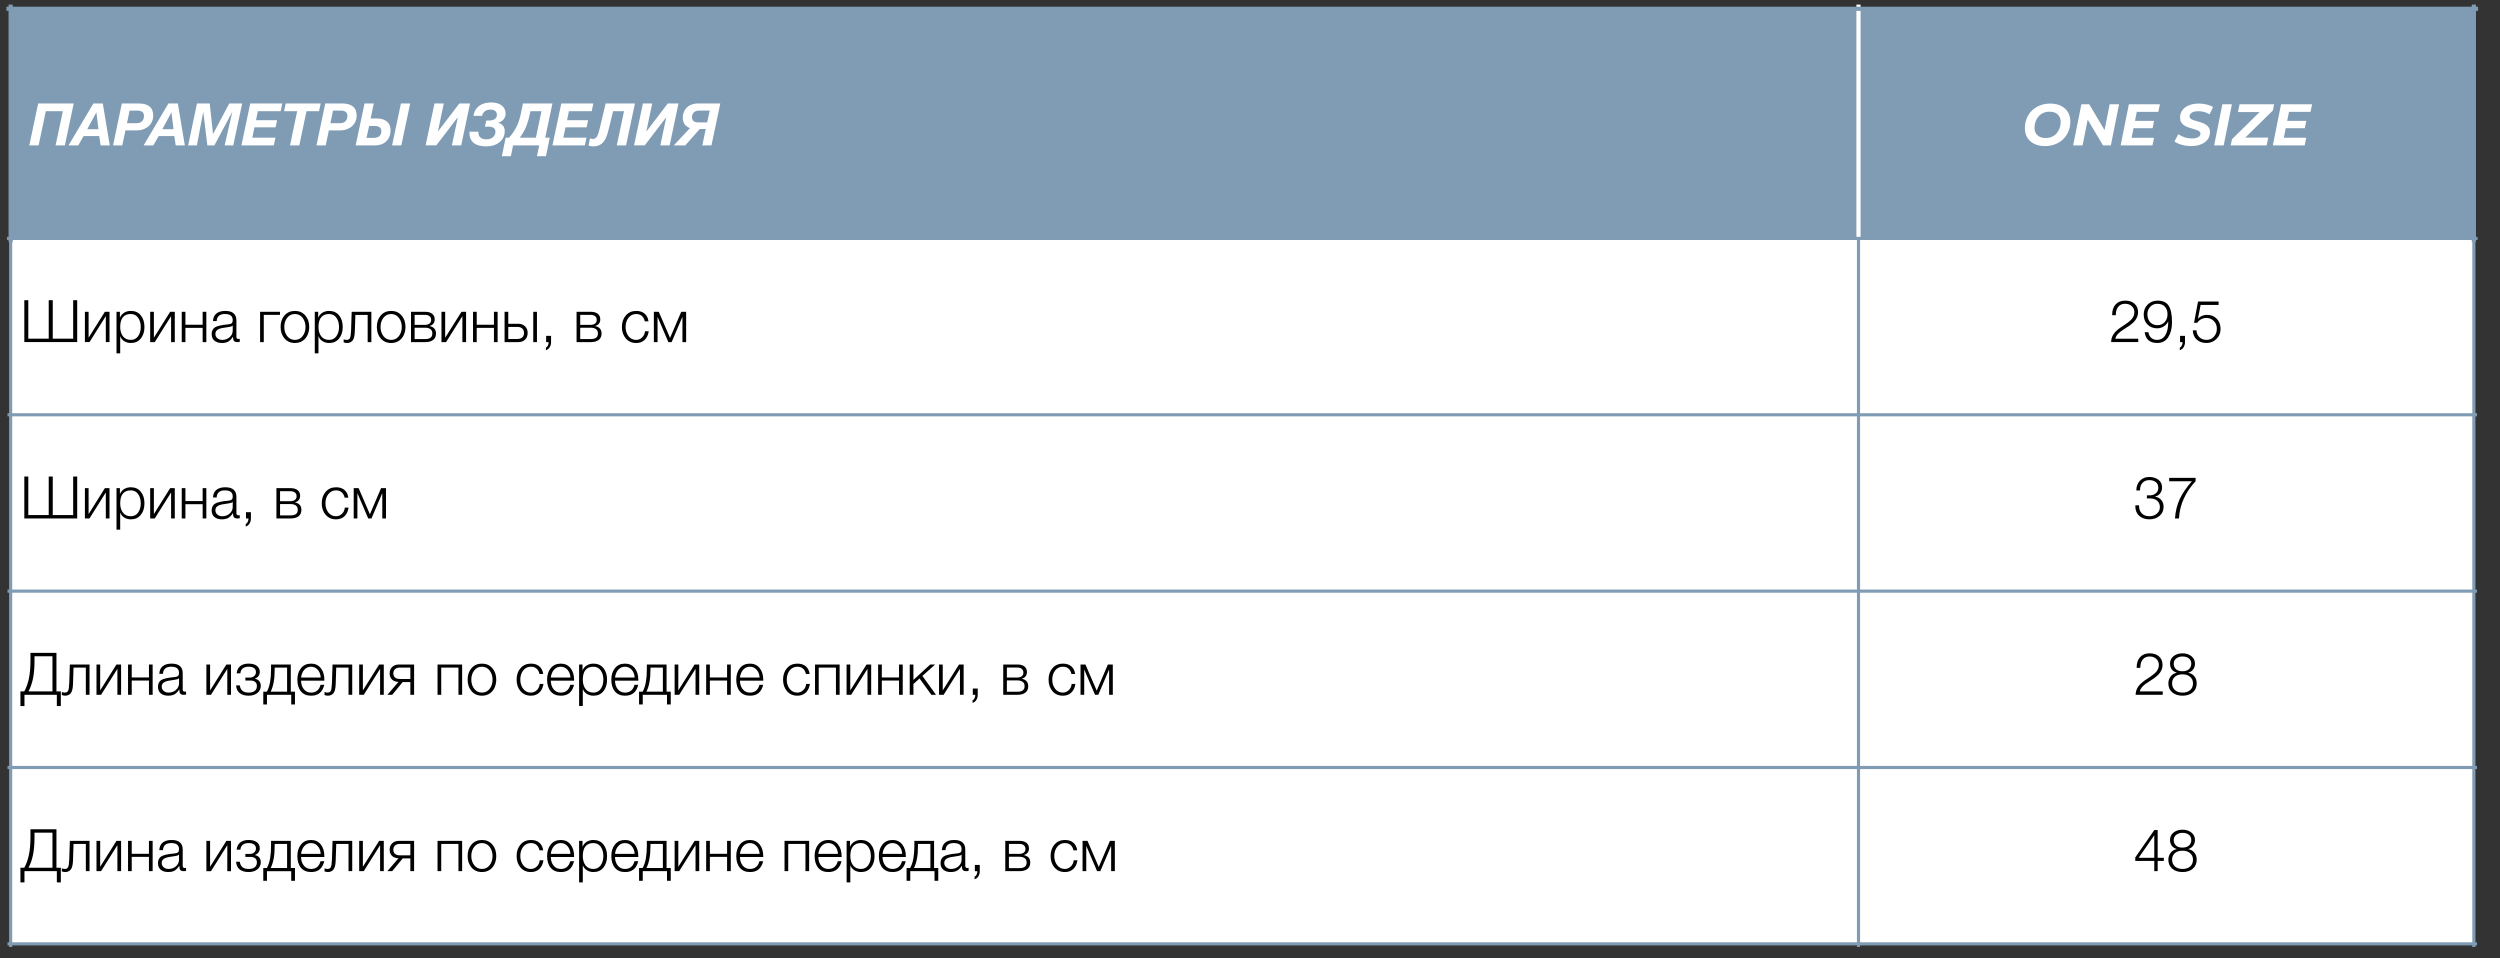 <svg version="1.1" viewBox="0.0 0.0 794.0 304.333" fill="none" stroke="none" stroke-linecap="square" stroke-miterlimit="10" xmlns:xlink="http://www.w3.org/1999/xlink" xmlns="http://www.w3.org/2000/svg"><rect x="0.0" y="0.0" width="794.0" height="304.333" fill="#333333" stroke="none"/><clipPath id="p.0"><path d="m0 0l794.0 0l0 304.333l-794.0 0l0 -304.333z" clip-rule="nonzero"/></clipPath><g clip-path="url(#p.0)"><path fill="#000000" fill-opacity="0.0" d="m0 0l794.0 0l0 304.333l-794.0 0z" fill-rule="evenodd"/><path shape-rendering="crispEdges" fill="#809cb4" d="m3.381 2.793l586.879 0l0 72.932l-586.879 0l0 -72.932z" fill-rule="nonzero"/><path shape-rendering="crispEdges" fill="#809cb4" d="m590.26 2.793l195.444 0l0 72.932l-195.444 0l0 -72.932z" fill-rule="nonzero"/><path shape-rendering="crispEdges" fill="#ffffff" d="m3.381 75.724l586.879 0l0 56.01l-586.879 0l0 -56.01z" fill-rule="nonzero"/><path shape-rendering="crispEdges" fill="#ffffff" d="m590.26 75.724l195.444 0l0 56.01l-195.444 0l0 -56.01z" fill-rule="nonzero"/><path shape-rendering="crispEdges" fill="#ffffff" d="m3.381 131.735l586.879 0l0 56.01l-586.879 0l0 -56.01z" fill-rule="nonzero"/><path shape-rendering="crispEdges" fill="#ffffff" d="m590.26 131.735l195.444 0l0 56.01l-195.444 0l0 -56.01z" fill-rule="nonzero"/><path shape-rendering="crispEdges" fill="#ffffff" d="m3.381 187.745l586.879 0l0 56.01l-586.879 0l0 -56.01z" fill-rule="nonzero"/><path shape-rendering="crispEdges" fill="#ffffff" d="m590.26 187.745l195.444 0l0 56.01l-195.444 0l0 -56.01z" fill-rule="nonzero"/><path shape-rendering="crispEdges" fill="#ffffff" d="m3.381 243.756l586.879 0l0 56.011l-586.879 0l0 -56.011z" fill-rule="nonzero"/><path shape-rendering="crispEdges" fill="#ffffff" d="m590.26 243.756l195.444 0l0 56.011l-195.444 0l0 -56.011z" fill-rule="nonzero"/><path stroke="#809cb4" stroke-width="1.333" stroke-linecap="butt" d="m3.381 2.126l0 74.097" fill-rule="nonzero"/><path stroke="#809cb4" stroke-width="1.0" stroke-linecap="butt" d="m3.381 76.223l0 224.042" fill-rule="nonzero"/><path stroke="#ffffff" stroke-width="1.333" stroke-linecap="butt" d="m590.26 2.126l0 74.097" fill-rule="nonzero"/><path stroke="#809cb4" stroke-width="1.0" stroke-linecap="butt" d="m590.26 76.223l0 224.042" fill-rule="nonzero"/><path stroke="#809cb4" stroke-width="1.333" stroke-linecap="butt" d="m785.703 2.126l0 74.097" fill-rule="nonzero"/><path stroke="#809cb4" stroke-width="1.0" stroke-linecap="butt" d="m785.703 76.223l0 224.042" fill-rule="nonzero"/><path stroke="#809cb4" stroke-width="1.333" stroke-linecap="butt" d="m2.714 2.793l783.656 0" fill-rule="nonzero"/><path stroke="#809cb4" stroke-width="1.0" stroke-linecap="butt" d="m2.714 75.724l783.656 0" fill-rule="nonzero"/><path stroke="#809cb4" stroke-width="1.0" stroke-linecap="butt" d="m2.882 131.735l783.32 0" fill-rule="nonzero"/><path stroke="#809cb4" stroke-width="1.0" stroke-linecap="butt" d="m2.882 187.745l783.32 0" fill-rule="nonzero"/><path stroke="#809cb4" stroke-width="1.0" stroke-linecap="butt" d="m2.882 243.756l783.32 0" fill-rule="nonzero"/><path stroke="#809cb4" stroke-width="1.0" stroke-linecap="butt" d="m2.882 299.766l783.32 0" fill-rule="nonzero"/><path fill="#ffffff" d="m23.412 32.866l-2.812 13.312l-2.953 0l2.312 -10.859l-5.406 0l-2.297 10.859l-2.953 0l2.812 -13.312l11.297 0zm9.234 0l2.219 13.312l-2.906 0l-0.438 -2.969l-4.969 0l-1.688 2.969l-3.094 0l7.875 -13.312l3.0 0zm-2.062 2.859l-2.875 5.312l3.562 0l-0.656 -5.312l-0.031 0zm13.546 -2.859q2.188 0 3.359 0.953q1.172 0.938 1.172 2.922q0 1.406 -0.719 2.484q-0.703 1.062 -1.922 1.625q-1.203 0.562 -2.484 0.562l-3.688 0l-1.016 4.766l-2.922 0l2.781 -13.312l5.438 0zm-2.969 2.266l-0.828 4.0l3.047 0q1.078 0 1.703 -0.594q0.641 -0.609 0.641 -1.734q0 -0.844 -0.531 -1.25q-0.516 -0.422 -1.469 -0.422l-2.562 0zm15.324 -2.266l2.219 13.312l-2.906 0l-0.438 -2.969l-4.969 0l-1.688 2.969l-3.094 0l7.875 -13.312l3.0 0zm-2.062 2.859l-2.875 5.312l3.562 0l-0.656 -5.312l-0.031 0zm12.187 -2.859l1.031 9.641l0.047 0l5.125 -9.641l4.094 0l-2.828 13.312l-2.734 0l2.422 -10.594l-0.031 0l-5.641 10.578l-0.016 0.016l-2.219 0l-1.297 -10.594l-0.031 0l-2.0 10.594l-2.781 0l2.812 -13.312l4.047 0zm23.035 0l-0.5 2.453l-7.25 0l-0.578 2.859l6.688 0l-0.484 2.266l-6.703 0l-0.688 3.281l7.359 0l-0.531 2.453l-10.281 0l2.797 -13.312l10.172 0zm12.209 0l-0.531 2.453l-3.984 0l-2.281 10.859l-2.953 0l2.281 -10.859l-4.172 0l0.516 -2.453l11.125 0zm6.88 0q2.188 0 3.359 0.953q1.172 0.938 1.172 2.922q0 1.406 -0.719 2.484q-0.703 1.062 -1.922 1.625q-1.203 0.562 -2.484 0.562l-3.688 0l-1.016 4.766l-2.922 0l2.781 -13.312l5.438 0zm-2.969 2.266l-0.828 4.0l3.047 0q1.078 0 1.703 -0.594q0.641 -0.609 0.641 -1.734q0 -0.844 -0.531 -1.25q-0.516 -0.422 -1.469 -0.422l-2.562 0zm12.959 -2.266l-1.016 4.766l1.969 0q2.047 0 3.203 0.969q1.156 0.953 1.156 2.766q0 1.516 -0.656 2.625q-0.641 1.109 -1.797 1.656q-1.156 0.531 -2.562 0.531l-6.062 0l2.812 -13.312l2.953 0zm11.547 0l-2.813 13.312l-2.938 0l2.812 -13.312l2.938 0zm-13.875 10.922l2.312 0q1.109 0 1.75 -0.531q0.656 -0.547 0.656 -1.594q0 -0.828 -0.531 -1.234q-0.531 -0.406 -1.531 -0.406l-1.828 0l-0.828 3.766zm24.546 -10.922l-1.859 8.859l0.047 0l6.75 -8.859l3.406 0l-2.812 13.312l-2.953 0l1.875 -8.875l-0.047 0l-6.781 8.859l-3.391 0l2.812 -13.297l2.953 0zm15.031 -0.328q2.188 0 3.391 0.984q1.219 0.969 1.219 2.562q0 1.016 -0.609 1.781q-0.609 0.75 -1.781 1.141q1.016 0.234 1.562 0.922q0.547 0.672 0.547 1.734q0 2.188 -1.672 3.516q-1.656 1.312 -4.219 1.312q-2.594 0 -3.969 -1.094q-1.359 -1.109 -1.359 -3.312l0 -0.266l2.844 0l0 0.156q0 1.156 0.672 1.719q0.672 0.562 1.906 0.562q1.266 0 2.047 -0.672q0.797 -0.672 0.797 -1.781q0 -0.781 -0.562 -1.172q-0.547 -0.391 -1.578 -0.406l-1.203 0l0.438 -1.953l0.938 0q1.078 0 1.75 -0.453q0.688 -0.469 0.688 -1.391q0 -0.734 -0.547 -1.172q-0.531 -0.453 -1.438 -0.453q-1.109 0 -1.812 0.516q-0.688 0.5 -0.906 1.484l-2.766 0q0.359 -2.109 1.844 -3.188q1.5 -1.078 3.781 -1.078zm19.479 0.328l-2.297 10.859l1.438 0l-1.203 5.875l-2.859 0l0.719 -3.422l-8.297 0l-0.703 3.422l-2.859 0l1.203 -5.875l1.062 0q1.453 -1.562 2.359 -3.391q0.906 -1.828 1.406 -4.281l0.672 -3.188l9.359 0zm-6.984 2.453q-0.625 3.109 -1.391 4.953q-0.766 1.828 -2.0 3.453l5.125 0l1.766 -8.406l-3.5 0zm19.959 -2.453l-0.5 2.453l-7.25 0l-0.578 2.859l6.688 0l-0.484 2.266l-6.703 0l-0.688 3.281l7.359 0l-0.531 2.453l-10.281 0l2.797 -13.312l10.172 0zm13.225 0l-2.812 13.312l-2.953 0l2.297 -10.859l-3.469 0l-1.469 6.016q-0.531 2.172 -1.188 3.188q-0.641 1.0 -1.531 1.484q-0.891 0.484 -2.078 0.484q-0.391 0 -0.766 -0.062q-0.391 -0.062 -0.766 -0.203l0.469 -2.25q0.219 0.062 0.469 0.109q0.234 0.047 0.438 0.047q0.812 0 1.281 -0.75q0.469 -0.75 0.844 -2.391l1.938 -8.125l9.297 0zm5.489 0l-1.859 8.859l0.047 0l6.75 -8.859l3.406 0l-2.812 13.312l-2.953 0l1.875 -8.875l-0.047 0l-6.781 8.859l-3.391 0l2.812 -13.297l2.953 0zm21.625 0l-2.812 13.312l-2.906 0l1.094 -5.203l-1.906 0l-4.609 5.203l-3.641 0l5.141 -5.484q-1.156 -0.438 -1.719 -1.281q-0.562 -0.844 -0.562 -2.0q0 -1.359 0.625 -2.422q0.641 -1.062 1.75 -1.594q1.125 -0.531 2.469 -0.531l7.078 0zm-9.0 4.375q0 0.844 0.547 1.25q0.547 0.391 1.516 0.391l2.766 0l0.812 -3.75l-3.5 0q-0.891 0 -1.516 0.562q-0.625 0.562 -0.625 1.547z" fill-rule="nonzero"/><path fill="#ffffff" d="m649.456 46.397q-1.984 0 -3.406 -0.719q-1.422 -0.719 -2.188 -1.984q-0.766 -1.281 -0.766 -2.969q0 -1.672 0.578 -3.094q0.578 -1.438 1.641 -2.484q1.078 -1.062 2.562 -1.656q1.484 -0.594 3.297 -0.594q1.969 0 3.391 0.719q1.438 0.719 2.203 2.0q0.766 1.266 0.766 2.953q0 1.672 -0.578 3.109q-0.578 1.422 -1.656 2.484q-1.062 1.047 -2.547 1.641q-1.484 0.594 -3.297 0.594zm0.266 -2.562q1.094 0 1.984 -0.406q0.891 -0.406 1.5 -1.109q0.609 -0.719 0.938 -1.641q0.328 -0.922 0.328 -1.938q0 -0.969 -0.406 -1.703q-0.406 -0.75 -1.203 -1.156q-0.797 -0.406 -1.953 -0.406q-1.094 0 -1.984 0.406q-0.875 0.391 -1.5 1.109q-0.609 0.703 -0.938 1.625q-0.328 0.922 -0.328 1.953q0 0.969 0.406 1.703q0.422 0.734 1.219 1.156q0.797 0.406 1.938 0.406zm8.715 2.344l2.609 -13.062l2.5 0l5.609 9.469l-0.984 -0.062l1.859 -9.406l2.984 0l-2.609 13.062l-2.484 0l-5.625 -9.453l1.0 0.047l-1.875 9.406l-2.984 0zm19.418 -7.797l6.281 0l-0.469 2.344l-6.281 0l0.469 -2.344zm-0.859 5.375l7.125 0l-0.5 2.422l-10.109 0l2.609 -13.062l9.859 0l-0.5 2.422l-6.844 0l-1.641 8.219zm18.861 2.641q-1.062 0 -2.062 -0.203q-1.0 -0.188 -1.812 -0.516q-0.812 -0.344 -1.375 -0.734l1.234 -2.328q0.625 0.422 1.312 0.734q0.703 0.312 1.469 0.469q0.766 0.156 1.531 0.156q0.844 0 1.438 -0.188q0.609 -0.188 0.938 -0.516q0.328 -0.344 0.328 -0.828q0 -0.438 -0.359 -0.719q-0.344 -0.281 -0.922 -0.469q-0.562 -0.203 -1.25 -0.391q-0.688 -0.188 -1.391 -0.438q-0.703 -0.25 -1.281 -0.625q-0.562 -0.391 -0.922 -0.984q-0.344 -0.609 -0.344 -1.5q0 -1.344 0.734 -2.328q0.734 -1.0 2.078 -1.547q1.344 -0.547 3.156 -0.547q1.328 0 2.5 0.297q1.172 0.281 2.016 0.828l-1.141 2.312q-0.75 -0.516 -1.672 -0.766q-0.906 -0.25 -1.875 -0.25q-0.875 0 -1.5 0.203q-0.625 0.203 -0.953 0.578q-0.328 0.359 -0.328 0.828q0 0.469 0.344 0.766q0.344 0.281 0.922 0.484q0.594 0.188 1.281 0.375q0.688 0.188 1.375 0.438q0.688 0.234 1.266 0.609q0.578 0.359 0.938 0.938q0.359 0.562 0.359 1.422q0 1.344 -0.75 2.344q-0.75 1.0 -2.109 1.547q-1.344 0.547 -3.172 0.547zm7.356 -0.219l2.609 -13.062l3.031 0l-2.609 13.062l-3.031 0zm5.26 0l0.391 -1.953l9.922 -9.75l0.266 1.109l-8.266 0l0.5 -2.469l10.969 0l-0.391 1.969l-9.906 9.734l-0.266 -1.109l8.703 0l-0.516 2.469l-11.406 0zm17.721 -7.797l6.281 0l-0.469 2.344l-6.281 0l0.469 -2.344zm-0.859 5.375l7.125 0l-0.5 2.422l-10.109 0l2.609 -13.062l9.859 0l-0.5 2.422l-6.844 0l-1.641 8.219z" fill-rule="nonzero"/><path fill="#000000" d="m8.99 95.337l0 12.234l6.484 0l0 -12.234l1.281 0l0 12.234l6.484 0l0 -12.234l1.281 0l0 13.312l-16.797 0l0 -13.312l1.266 0zm19.148 3.688l0 8.234l5.172 -8.234l1.469 0l0 9.625l-1.172 0l0 -8.25l-5.188 8.25l-1.453 0l0 -9.625l1.172 0zm13.411 -0.281q2.031 0 3.172 1.422q1.156 1.406 1.156 3.672q0 2.25 -1.156 3.672q-1.156 1.422 -3.156 1.422q-1.156 0 -2.078 -0.562q-0.922 -0.562 -1.281 -1.547l-0.031 0l0 5.391l-1.172 0l0 -13.188l1.078 0l0 1.828l0.031 0q0.438 -1.016 1.359 -1.562q0.922 -0.547 2.078 -0.547zm-3.375 5.094q0 1.828 0.875 2.969q0.875 1.141 2.5 1.141q1.484 0 2.312 -1.172q0.844 -1.172 0.844 -2.938q0 -1.766 -0.844 -2.938q-0.828 -1.172 -2.344 -1.172q-1.625 0 -2.484 1.031q-0.859 1.031 -0.859 3.078zm10.697 -4.812l0 8.234l5.172 -8.234l1.469 0l0 9.625l-1.172 0l0 -8.25l-5.188 8.25l-1.453 0l0 -9.625l1.172 0zm10.02 0l0 4.109l5.469 0l0 -4.109l1.172 0l0 9.625l-1.172 0l0 -4.531l-5.469 0l0 4.531l-1.172 0l0 -9.625l1.172 0zm12.661 -0.281q1.812 0 2.672 0.797q0.859 0.781 0.859 2.219l0 5.234q0 0.297 0.156 0.484q0.172 0.172 0.531 0.172q0.109 0 0.188 0q0.094 -0.016 0.188 -0.062l0 0.984q-0.219 0.047 -0.391 0.062q-0.172 0.016 -0.359 0.016q-0.766 0 -1.078 -0.359q-0.312 -0.375 -0.312 -1.219l0 -0.094l-0.047 0q-0.719 1.094 -1.516 1.531q-0.781 0.422 -1.984 0.422q-1.453 0 -2.344 -0.734q-0.891 -0.734 -0.891 -2.094q0 -1.391 0.969 -2.094q0.984 -0.703 4.344 -1.0q0.766 -0.078 1.062 -0.359q0.312 -0.281 0.312 -0.938q0 -0.984 -0.594 -1.484q-0.594 -0.5 -1.922 -0.5q-1.219 0 -1.891 0.578q-0.656 0.578 -0.688 1.672l-1.172 0q0.078 -1.594 1.078 -2.406q1.016 -0.828 2.828 -0.828zm2.312 4.641q-0.172 0.328 -1.109 0.453q-0.938 0.125 -2.062 0.328q-1.125 0.188 -1.703 0.641q-0.578 0.453 -0.578 1.234q0 0.844 0.625 1.375q0.641 0.531 1.516 0.531q1.438 0 2.391 -0.859q0.969 -0.859 0.969 -2.125l0 -1.578l-0.047 0zm15.054 -4.359l0 0.984l-5.141 0l0 8.641l-1.172 0l0 -9.625l6.312 0zm4.743 -0.281q2.047 0 3.297 1.438q1.25 1.422 1.25 3.656q0 1.344 -0.516 2.516q-0.516 1.172 -1.562 1.875q-1.047 0.703 -2.469 0.703q-2.047 0 -3.297 -1.438q-1.25 -1.438 -1.25 -3.656q0 -2.234 1.25 -3.656q1.25 -1.438 3.297 -1.438zm-3.375 5.094q0 1.703 0.922 2.906q0.922 1.203 2.453 1.203q1.531 0 2.453 -1.203q0.922 -1.203 0.922 -2.906q0 -1.688 -0.922 -2.891q-0.922 -1.219 -2.469 -1.219q-1.5 0 -2.438 1.203q-0.922 1.188 -0.922 2.906zm14.235 -5.094q2.031 0 3.172 1.422q1.156 1.406 1.156 3.672q0 2.25 -1.156 3.672q-1.156 1.422 -3.156 1.422q-1.156 0 -2.078 -0.562q-0.922 -0.562 -1.281 -1.547l-0.031 0l0 5.391l-1.172 0l0 -13.188l1.078 0l0 1.828l0.031 0q0.438 -1.016 1.359 -1.562q0.922 -0.547 2.078 -0.547zm-3.375 5.094q0 1.828 0.875 2.969q0.875 1.141 2.5 1.141q1.484 0 2.312 -1.172q0.844 -1.172 0.844 -2.938q0 -1.766 -0.844 -2.938q-0.828 -1.172 -2.344 -1.172q-1.625 0 -2.484 1.031q-0.859 1.031 -0.859 3.078zm16.797 -4.812l0 9.625l-1.172 0l0 -8.641l-3.906 0l-0.172 5.25q-0.078 2.141 -0.734 2.906q-0.641 0.766 -1.766 0.766q-0.234 0 -0.531 -0.062q-0.281 -0.047 -0.516 -0.141l0 -0.969q0.281 0.094 0.484 0.141q0.219 0.047 0.469 0.047q0.75 0 1.031 -0.547q0.297 -0.547 0.375 -2.531l0.188 -5.844l6.25 0zm6.289 -0.281q2.047 0 3.297 1.438q1.25 1.422 1.25 3.656q0 1.344 -0.516 2.516q-0.516 1.172 -1.563 1.875q-1.047 0.703 -2.469 0.703q-2.047 0 -3.297 -1.438q-1.25 -1.438 -1.25 -3.656q0 -2.234 1.25 -3.656q1.25 -1.438 3.297 -1.438zm-3.375 5.094q0 1.703 0.922 2.906q0.922 1.203 2.453 1.203q1.531 0 2.453 -1.203q0.922 -1.203 0.922 -2.906q0 -1.688 -0.922 -2.891q-0.922 -1.219 -2.469 -1.219q-1.5 0 -2.438 1.203q-0.922 1.188 -0.922 2.906zm14.282 -4.812q1.297 0 2.109 0.625q0.812 0.625 0.812 1.797q0 0.797 -0.422 1.328q-0.422 0.531 -1.203 0.75l0 0.031q1.0 0.203 1.516 0.797q0.516 0.594 0.516 1.562q0 1.328 -0.891 2.031q-0.891 0.703 -2.484 0.703l-4.562 0l0 -9.625l4.609 0zm-0.172 4.141q0.906 0 1.438 -0.406q0.531 -0.406 0.531 -1.141q0 -0.797 -0.516 -1.203q-0.5 -0.422 -1.453 -0.422l-3.281 0l0 3.172l3.281 0zm0.031 4.516q1.141 0 1.719 -0.422q0.594 -0.438 0.594 -1.375q0 -0.938 -0.641 -1.375q-0.625 -0.438 -1.656 -0.438l-3.328 0l0 3.609l3.312 0zm6.387 -8.656l0 8.234l5.172 -8.234l1.469 0l0 9.625l-1.172 0l0 -8.25l-5.188 8.25l-1.453 0l0 -9.625l1.172 0zm10.02 0l0 4.109l5.469 0l0 -4.109l1.172 0l0 9.625l-1.172 0l0 -4.531l-5.469 0l0 4.531l-1.172 0l0 -9.625l1.172 0zm10.02 0l0 3.797l3.172 0q1.312 0 2.141 0.797q0.844 0.781 0.844 2.125q0 1.359 -0.844 2.141q-0.844 0.766 -2.141 0.766l-4.344 0l0 -9.625l1.172 0zm9.109 0l0 9.625l-1.172 0l0 -9.625l1.172 0zm-6.203 8.625q0.938 0 1.516 -0.484q0.578 -0.484 0.578 -1.422q0 -0.922 -0.562 -1.422q-0.562 -0.5 -1.531 -0.5l-2.906 0l0 3.828l2.906 0zm10.686 -0.984l0 2.062q0 0.797 -0.422 1.516q-0.422 0.734 -1.219 0.969l0 -0.797q0.391 -0.172 0.625 -0.656q0.25 -0.484 0.234 -1.0l0 -0.109l-0.781 0l0 -1.984l1.562 0zm12.71 -7.641q1.297 0 2.109 0.625q0.812 0.625 0.812 1.797q0 0.797 -0.422 1.328q-0.422 0.531 -1.203 0.75l0 0.031q1.0 0.203 1.516 0.797q0.516 0.594 0.516 1.562q0 1.328 -0.891 2.031q-0.891 0.703 -2.484 0.703l-4.562 0l0 -9.625l4.609 0zm-0.172 4.141q0.906 0 1.438 -0.406q0.531 -0.406 0.531 -1.141q0 -0.797 -0.516 -1.203q-0.5 -0.422 -1.453 -0.422l-3.281 0l0 3.172l3.281 0zm0.031 4.516q1.141 0 1.719 -0.422q0.594 -0.438 0.594 -1.375q0 -0.938 -0.641 -1.375q-0.625 -0.438 -1.656 -0.438l-3.328 0l0 3.609l3.312 0zm14.476 -8.938q1.688 0 2.688 0.875q1.016 0.875 1.203 2.422l-1.172 0q-0.25 -1.141 -0.938 -1.719q-0.688 -0.594 -1.781 -0.594q-1.516 0 -2.453 1.188q-0.922 1.188 -0.922 2.922q0 1.719 0.922 2.922q0.938 1.188 2.453 1.188q1.047 0 1.844 -0.75q0.812 -0.75 0.953 -2.0l1.188 0q-0.281 1.797 -1.328 2.766q-1.047 0.969 -2.656 0.969q-2.047 0 -3.297 -1.438q-1.25 -1.438 -1.25 -3.656q0 -2.234 1.25 -3.656q1.25 -1.438 3.297 -1.438zm7.168 0.281l3.578 8.297l3.547 -8.297l1.562 0l0 9.625l-1.172 0l0 -7.922l-0.062 0l-3.375 7.922l-1.031 0l-3.391 -7.922l-0.047 0l0 7.922l-1.172 0l0 -9.625l1.562 0z" fill-rule="nonzero"/><path fill="#000000" d="m674.998 95.478q1.828 0 2.938 1.0q1.109 0.984 1.109 2.688q0 1.328 -0.844 2.5q-0.828 1.156 -3.016 2.5q-1.781 1.078 -2.5 1.859q-0.719 0.781 -0.844 1.547l7.266 0l0 1.078l-8.609 0q0.016 -1.453 0.828 -2.625q0.828 -1.188 2.922 -2.516q2.078 -1.328 2.844 -2.234q0.781 -0.922 0.781 -2.141q0 -1.172 -0.828 -1.906q-0.812 -0.75 -2.109 -0.75q-1.344 0 -2.125 0.891q-0.781 0.875 -0.828 2.484l0 0.25l-1.156 0l0 -0.188q0 -2.0 1.078 -3.219q1.094 -1.219 3.094 -1.219zm10.266 0q2.484 0 3.516 1.641q1.047 1.625 1.047 5.25q0 2.844 -1.188 4.703q-1.188 1.859 -3.469 1.859q-1.75 0 -2.781 -0.844q-1.016 -0.859 -1.234 -2.578l1.172 0q0.188 1.156 0.906 1.797q0.734 0.641 1.812 0.641q1.75 0 2.672 -1.5q0.922 -1.516 0.922 -4.344l-0.016 0q-0.531 1.031 -1.484 1.609q-0.938 0.562 -2.0 0.562q-1.906 0 -3.109 -1.219q-1.188 -1.234 -1.188 -3.156q0 -1.922 1.25 -3.172q1.266 -1.25 3.172 -1.25zm-3.25 4.344q0 1.516 0.859 2.484q0.875 0.969 2.297 0.969q1.438 0 2.328 -0.969q0.906 -0.969 0.906 -2.484q0 -1.531 -0.844 -2.438q-0.844 -0.906 -2.422 -0.906q-1.328 0 -2.234 0.969q-0.891 0.969 -0.891 2.375zm11.938 6.844l0 2.062q0 0.797 -0.422 1.516q-0.422 0.734 -1.219 0.969l0 -0.797q0.391 -0.172 0.625 -0.656q0.25 -0.484 0.234 -1.0l0 -0.109l-0.781 0l0 -1.984l1.562 0zm10.668 -10.906l0 1.078l-5.703 0l-0.844 4.328l0.031 0.047q0.516 -0.594 1.25 -0.906q0.734 -0.312 1.531 -0.312q1.984 0 3.172 1.25q1.188 1.25 1.188 3.266q0 1.875 -1.312 3.156q-1.312 1.266 -3.203 1.266q-1.797 0 -3.016 -1.047q-1.219 -1.062 -1.281 -2.969l1.172 0q0.047 1.359 0.953 2.203q0.906 0.828 2.266 0.828q1.422 0 2.328 -1.031q0.922 -1.031 0.922 -2.531q0 -1.484 -0.969 -2.438q-0.953 -0.969 -2.359 -0.969q-0.844 0 -1.625 0.391q-0.766 0.391 -1.297 1.156l-1.0 0l1.266 -6.766l6.531 0z" fill-rule="nonzero"/><path fill="#000000" d="m8.99 151.348l0 12.234l6.484 0l0 -12.234l1.281 0l0 12.234l6.484 0l0 -12.234l1.281 0l0 13.312l-16.797 0l0 -13.312l1.266 0zm19.148 3.688l0 8.234l5.172 -8.234l1.469 0l0 9.625l-1.172 0l0 -8.25l-5.188 8.25l-1.453 0l0 -9.625l1.172 0zm13.411 -0.281q2.031 0 3.172 1.422q1.156 1.406 1.156 3.672q0 2.25 -1.156 3.672q-1.156 1.422 -3.156 1.422q-1.156 0 -2.078 -0.562q-0.922 -0.562 -1.281 -1.547l-0.031 0l0 5.391l-1.172 0l0 -13.188l1.078 0l0 1.828l0.031 0q0.438 -1.016 1.359 -1.562q0.922 -0.547 2.078 -0.547zm-3.375 5.094q0 1.828 0.875 2.969q0.875 1.141 2.5 1.141q1.484 0 2.312 -1.172q0.844 -1.172 0.844 -2.938q0 -1.766 -0.844 -2.938q-0.828 -1.172 -2.344 -1.172q-1.625 0 -2.484 1.031q-0.859 1.031 -0.859 3.078zm10.697 -4.812l0 8.234l5.172 -8.234l1.469 0l0 9.625l-1.172 0l0 -8.25l-5.188 8.25l-1.453 0l0 -9.625l1.172 0zm10.02 0l0 4.109l5.469 0l0 -4.109l1.172 0l0 9.625l-1.172 0l0 -4.531l-5.469 0l0 4.531l-1.172 0l0 -9.625l1.172 0zm12.661 -0.281q1.812 0 2.672 0.797q0.859 0.781 0.859 2.219l0 5.234q0 0.297 0.156 0.484q0.172 0.172 0.531 0.172q0.109 0 0.188 0q0.094 -0.016 0.188 -0.062l0 0.984q-0.219 0.047 -0.391 0.062q-0.172 0.016 -0.359 0.016q-0.766 0 -1.078 -0.359q-0.312 -0.375 -0.312 -1.219l0 -0.094l-0.047 0q-0.719 1.094 -1.516 1.531q-0.781 0.422 -1.984 0.422q-1.453 0 -2.344 -0.734q-0.891 -0.734 -0.891 -2.094q0 -1.391 0.969 -2.094q0.984 -0.703 4.344 -1.0q0.766 -0.078 1.062 -0.359q0.312 -0.281 0.312 -0.938q0 -0.984 -0.594 -1.484q-0.594 -0.5 -1.922 -0.5q-1.219 0 -1.891 0.578q-0.656 0.578 -0.688 1.672l-1.172 0q0.078 -1.594 1.078 -2.406q1.016 -0.828 2.828 -0.828zm2.312 4.641q-0.172 0.328 -1.109 0.453q-0.938 0.125 -2.062 0.328q-1.125 0.188 -1.703 0.641q-0.578 0.453 -0.578 1.234q0 0.844 0.625 1.375q0.641 0.531 1.516 0.531q1.438 0 2.391 -0.859q0.969 -0.859 0.969 -2.125l0 -1.578l-0.047 0zm5.824 3.281l0 2.062q0 0.797 -0.422 1.516q-0.422 0.734 -1.219 0.969l0 -0.797q0.391 -0.172 0.625 -0.656q0.25 -0.484 0.234 -1.0l0 -0.109l-0.781 0l0 -1.984l1.562 0zm12.71 -7.641q1.297 0 2.109 0.625q0.812 0.625 0.812 1.797q0 0.797 -0.422 1.328q-0.422 0.531 -1.203 0.75l0 0.031q1.0 0.203 1.516 0.797q0.516 0.594 0.516 1.562q0 1.328 -0.891 2.031q-0.891 0.703 -2.484 0.703l-4.562 0l0 -9.625l4.609 0zm-0.172 4.141q0.906 0 1.438 -0.406q0.531 -0.406 0.531 -1.141q0 -0.797 -0.516 -1.203q-0.5 -0.422 -1.453 -0.422l-3.281 0l0 3.172l3.281 0zm0.031 4.516q1.141 0 1.719 -0.422q0.594 -0.438 0.594 -1.375q0 -0.938 -0.641 -1.375q-0.625 -0.438 -1.656 -0.438l-3.328 0l0 3.609l3.312 0zm14.476 -8.938q1.688 0 2.688 0.875q1.016 0.875 1.203 2.422l-1.172 0q-0.25 -1.141 -0.938 -1.719q-0.688 -0.594 -1.781 -0.594q-1.516 0 -2.453 1.188q-0.922 1.188 -0.922 2.922q0 1.719 0.922 2.922q0.938 1.188 2.453 1.188q1.047 0 1.844 -0.75q0.812 -0.75 0.953 -2.0l1.188 0q-0.281 1.797 -1.328 2.766q-1.047 0.969 -2.656 0.969q-2.047 0 -3.297 -1.438q-1.25 -1.438 -1.25 -3.656q0 -2.234 1.25 -3.656q1.25 -1.438 3.297 -1.438zm7.168 0.281l3.578 8.297l3.547 -8.297l1.562 0l0 9.625l-1.172 0l0 -7.922l-0.062 0l-3.375 7.922l-1.031 0l-3.391 -7.922l-0.047 0l0 7.922l-1.172 0l0 -9.625l1.562 0z" fill-rule="nonzero"/><path fill="#000000" d="m682.621 151.488q1.703 0 2.875 0.875q1.172 0.875 1.172 2.453q0 1.078 -0.578 1.844q-0.562 0.766 -1.625 1.047l0 0.031q1.344 0.25 2.016 1.125q0.672 0.875 0.672 2.094q0 1.797 -1.281 2.891q-1.266 1.094 -3.219 1.094q-1.969 0 -3.219 -1.094q-1.25 -1.109 -1.25 -3.047q0 -0.234 0.016 -0.297l1.172 0l0 0.234q0 1.438 0.875 2.328q0.891 0.891 2.391 0.891q1.422 0 2.375 -0.812q0.969 -0.812 0.969 -2.078q0 -1.266 -0.844 -2.016q-0.844 -0.75 -2.312 -0.75l-0.969 0l0 -0.984l1.031 0q1.047 0 1.812 -0.641q0.781 -0.641 0.781 -1.734q0 -1.188 -0.781 -1.812q-0.781 -0.641 -2.062 -0.641q-1.344 0 -2.156 0.844q-0.812 0.844 -0.812 2.375l0 0.078l-1.172 0q0.016 -1.938 1.156 -3.109q1.156 -1.188 2.969 -1.188zm14.704 0.281l0 1.078q-2.391 2.516 -3.75 5.516q-1.359 2.984 -1.531 6.297l-1.266 0q0.219 -3.359 1.484 -6.109q1.281 -2.766 3.891 -5.703l-7.219 0l0 -1.078l8.391 0z" fill-rule="nonzero"/><path fill="#000000" d="m17.927 207.358l0 12.234l1.391 0l0 4.656l-1.266 0l0 -3.578l-10.281 0l0 3.578l-1.281 0l0 -4.656l1.219 0q0.953 -1.703 1.453 -4.031q0.516 -2.328 0.516 -5.891l0 -2.312l8.25 0zm-6.969 2.5q0 3.375 -0.484 5.672q-0.484 2.297 -1.422 4.062l7.609 0l0 -11.156l-5.703 0l0 1.422zm17.477 1.188l0 9.625l-1.172 0l0 -8.641l-3.906 0l-0.172 5.25q-0.078 2.141 -0.734 2.906q-0.641 0.766 -1.766 0.766q-0.234 0 -0.531 -0.062q-0.281 -0.047 -0.516 -0.141l0 -0.969q0.281 0.094 0.484 0.141q0.219 0.047 0.469 0.047q0.75 0 1.031 -0.547q0.297 -0.547 0.375 -2.531l0.188 -5.844l6.25 0zm3.382 0l0 8.234l5.172 -8.234l1.469 0l0 9.625l-1.172 0l0 -8.25l-5.188 8.25l-1.453 0l0 -9.625l1.172 0zm10.02 0l0 4.109l5.469 0l0 -4.109l1.172 0l0 9.625l-1.172 0l0 -4.531l-5.469 0l0 4.531l-1.172 0l0 -9.625l1.172 0zm12.661 -0.281q1.812 0 2.672 0.797q0.859 0.781 0.859 2.219l0 5.234q0 0.297 0.156 0.484q0.172 0.172 0.531 0.172q0.109 0 0.188 0q0.094 -0.016 0.188 -0.062l0 0.984q-0.219 0.047 -0.391 0.062q-0.172 0.016 -0.359 0.016q-0.766 0 -1.078 -0.359q-0.312 -0.375 -0.312 -1.219l0 -0.094l-0.047 0q-0.719 1.094 -1.516 1.531q-0.781 0.422 -1.984 0.422q-1.453 0 -2.344 -0.734q-0.891 -0.734 -0.891 -2.094q0 -1.391 0.969 -2.094q0.984 -0.703 4.344 -1.0q0.766 -0.078 1.062 -0.359q0.312 -0.281 0.312 -0.938q0 -0.984 -0.594 -1.484q-0.594 -0.5 -1.922 -0.5q-1.219 0 -1.891 0.578q-0.656 0.578 -0.688 1.672l-1.172 0q0.078 -1.594 1.078 -2.406q1.016 -0.828 2.828 -0.828zm2.312 4.641q-0.172 0.328 -1.109 0.453q-0.938 0.125 -2.062 0.328q-1.125 0.188 -1.703 0.641q-0.578 0.453 -0.578 1.234q0 0.844 0.625 1.375q0.641 0.531 1.516 0.531q1.438 0 2.391 -0.859q0.969 -0.859 0.969 -2.125l0 -1.578l-0.047 0zm9.914 -4.359l0 8.234l5.172 -8.234l1.469 0l0 9.625l-1.172 0l0 -8.25l-5.188 8.25l-1.453 0l0 -9.625l1.172 0zm12.224 -0.281q1.734 0 2.641 0.719q0.922 0.719 0.922 1.906q0 0.703 -0.391 1.281q-0.391 0.562 -1.156 0.859l0 0.031q0.906 0.188 1.375 0.766q0.484 0.578 0.484 1.5q0 1.375 -1.062 2.25q-1.062 0.875 -2.797 0.875q-1.812 0 -2.859 -0.844q-1.031 -0.844 -1.125 -2.438l1.172 0q0.188 1.203 0.875 1.75q0.688 0.547 1.953 0.547q1.25 0 1.922 -0.531q0.688 -0.547 0.688 -1.578q0 -0.844 -0.547 -1.281q-0.531 -0.438 -1.438 -0.438l-1.672 0l0 -0.938l1.375 0q0.859 0 1.422 -0.484q0.562 -0.484 0.562 -1.266q0 -0.797 -0.594 -1.25q-0.594 -0.453 -1.766 -0.453q-1.172 0 -1.828 0.531q-0.656 0.516 -0.766 1.562l-1.172 0q0.141 -1.5 1.125 -2.281q0.984 -0.797 2.656 -0.797zm13.405 0.281l0 8.625l1.328 0l0 4.062l-1.188 0l0 -3.062l-7.703 0l0 3.062l-1.172 0l0 -4.062l1.141 0q0.75 -1.391 1.031 -3.141q0.297 -1.75 0.297 -3.781l0 -1.703l6.266 0zm-1.172 8.625l0 -7.641l-3.938 0l0 0.422q0 2.531 -0.328 4.234q-0.312 1.703 -0.953 2.984l5.219 0zm7.606 -8.906q1.953 0 3.094 1.422q1.141 1.422 1.141 3.797l0 0.188l-7.406 0q0.031 1.672 0.891 2.734q0.875 1.062 2.281 1.062q1.172 0 1.922 -0.609q0.766 -0.609 1.094 -1.859l1.188 0q-0.422 1.734 -1.453 2.594q-1.016 0.859 -2.75 0.859q-2.047 0 -3.203 -1.359q-1.141 -1.375 -1.141 -3.734q0 -2.234 1.156 -3.656q1.156 -1.438 3.188 -1.438zm3.062 4.422q-0.047 -1.438 -0.906 -2.438q-0.844 -1.0 -2.172 -1.0q-1.25 0 -2.109 0.938q-0.844 0.922 -1.047 2.5l6.234 0zm10.018 -4.141l0 9.625l-1.172 0l0 -8.641l-3.906 0l-0.172 5.25q-0.078 2.141 -0.734 2.906q-0.641 0.766 -1.766 0.766q-0.234 0 -0.531 -0.062q-0.281 -0.047 -0.516 -0.141l0 -0.969q0.281 0.094 0.484 0.141q0.219 0.047 0.469 0.047q0.75 0 1.031 -0.547q0.297 -0.547 0.375 -2.531l0.188 -5.844l6.25 0zm3.382 0l0 8.234l5.172 -8.234l1.469 0l0 9.625l-1.172 0l0 -8.25l-5.188 8.25l-1.453 0l0 -9.625l1.172 0zm16.27 0l0 9.625l-1.188 0l0 -4.047l-2.438 0l-3.328 4.047l-1.531 0l3.516 -4.094q-1.344 -0.062 -2.078 -0.797q-0.719 -0.734 -0.719 -1.922q0 -1.266 0.812 -2.031q0.812 -0.781 2.094 -0.781l4.859 0zm-6.594 2.797q0 0.891 0.547 1.344q0.547 0.453 1.453 0.453l3.406 0l0 -3.609l-3.5 0q-0.812 0 -1.359 0.484q-0.547 0.484 -0.547 1.328zm21.851 -2.797l0 9.625l-1.172 0l0 -8.641l-5.469 0l0 8.641l-1.172 0l0 -9.625l7.812 0zm6.286 -0.281q2.047 0 3.297 1.438q1.25 1.422 1.25 3.656q0 1.344 -0.516 2.516q-0.516 1.172 -1.562 1.875q-1.047 0.703 -2.469 0.703q-2.047 0 -3.297 -1.438q-1.25 -1.438 -1.25 -3.656q0 -2.234 1.25 -3.656q1.25 -1.438 3.297 -1.438zm-3.375 5.094q0 1.703 0.922 2.906q0.922 1.203 2.453 1.203q1.531 0 2.453 -1.203q0.922 -1.203 0.922 -2.906q0 -1.688 -0.922 -2.891q-0.922 -1.219 -2.469 -1.219q-1.5 0 -2.438 1.203q-0.922 1.188 -0.922 2.906zm18.934 -5.094q1.688 0 2.688 0.875q1.016 0.875 1.203 2.422l-1.172 0q-0.25 -1.141 -0.938 -1.719q-0.688 -0.594 -1.781 -0.594q-1.516 0 -2.453 1.188q-0.922 1.188 -0.922 2.922q0 1.719 0.922 2.922q0.938 1.188 2.453 1.188q1.047 0 1.844 -0.75q0.812 -0.75 0.953 -2.0l1.188 0q-0.281 1.797 -1.328 2.766q-1.047 0.969 -2.656 0.969q-2.047 0 -3.297 -1.438q-1.25 -1.438 -1.25 -3.656q0 -2.234 1.25 -3.656q1.25 -1.438 3.297 -1.438zm9.48 0q1.953 0 3.094 1.422q1.141 1.422 1.141 3.797l0 0.188l-7.406 0q0.031 1.672 0.891 2.734q0.875 1.062 2.281 1.062q1.172 0 1.922 -0.609q0.766 -0.609 1.094 -1.859l1.188 0q-0.422 1.734 -1.453 2.594q-1.016 0.859 -2.75 0.859q-2.047 0 -3.203 -1.359q-1.141 -1.375 -1.141 -3.734q0 -2.234 1.156 -3.656q1.156 -1.438 3.188 -1.438zm3.062 4.422q-0.047 -1.438 -0.906 -2.438q-0.844 -1.0 -2.172 -1.0q-1.25 0 -2.109 0.938q-0.844 0.922 -1.047 2.5l6.234 0zm7.308 -4.422q2.031 0 3.172 1.422q1.156 1.406 1.156 3.672q0 2.25 -1.156 3.672q-1.156 1.422 -3.156 1.422q-1.156 0 -2.078 -0.562q-0.922 -0.562 -1.281 -1.547l-0.031 0l0 5.391l-1.172 0l0 -13.188l1.078 0l0 1.828l0.031 0q0.438 -1.016 1.359 -1.562q0.922 -0.547 2.078 -0.547zm-3.375 5.094q0 1.828 0.875 2.969q0.875 1.141 2.5 1.141q1.484 0 2.312 -1.172q0.844 -1.172 0.844 -2.938q0 -1.766 -0.844 -2.938q-0.828 -1.172 -2.344 -1.172q-1.625 0 -2.484 1.031q-0.859 1.031 -0.859 3.078zm13.4 -5.094q1.953 0 3.094 1.422q1.141 1.422 1.141 3.797l0 0.188l-7.406 0q0.031 1.672 0.891 2.734q0.875 1.062 2.281 1.062q1.172 0 1.922 -0.609q0.766 -0.609 1.094 -1.859l1.188 0q-0.422 1.734 -1.453 2.594q-1.016 0.859 -2.75 0.859q-2.047 0 -3.203 -1.359q-1.141 -1.375 -1.141 -3.734q0 -2.234 1.156 -3.656q1.156 -1.438 3.188 -1.438zm3.062 4.422q-0.047 -1.438 -0.906 -2.438q-0.844 -1.0 -2.172 -1.0q-1.25 0 -2.109 0.938q-0.844 0.922 -1.047 2.5l6.234 0zm10.143 -4.141l0 8.625l1.328 0l0 4.062l-1.188 0l0 -3.062l-7.703 0l0 3.062l-1.172 0l0 -4.062l1.141 0q0.75 -1.391 1.031 -3.141q0.297 -1.75 0.297 -3.781l0 -1.703l6.266 0zm-1.172 8.625l0 -7.641l-3.938 0l0 0.422q0 2.531 -0.328 4.234q-0.312 1.703 -0.953 2.984l5.219 0zm4.903 -8.625l0 8.234l5.172 -8.234l1.469 0l0 9.625l-1.172 0l0 -8.25l-5.188 8.25l-1.453 0l0 -9.625l1.172 0zm10.02 0l0 4.109l5.469 0l0 -4.109l1.172 0l0 9.625l-1.172 0l0 -4.531l-5.469 0l0 4.531l-1.172 0l0 -9.625l1.172 0zm12.724 -0.281q1.953 0 3.094 1.422q1.141 1.422 1.141 3.797l0 0.188l-7.406 0q0.031 1.672 0.891 2.734q0.875 1.062 2.281 1.062q1.172 0 1.922 -0.609q0.766 -0.609 1.094 -1.859l1.188 0q-0.422 1.734 -1.453 2.594q-1.016 0.859 -2.75 0.859q-2.047 0 -3.203 -1.359q-1.141 -1.375 -1.141 -3.734q0 -2.234 1.156 -3.656q1.156 -1.438 3.188 -1.438zm3.062 4.422q-0.047 -1.438 -0.906 -2.438q-0.844 -1.0 -2.172 -1.0q-1.25 0 -2.109 0.938q-0.844 0.922 -1.047 2.5l6.234 0zm12.007 -4.422q1.688 0 2.688 0.875q1.016 0.875 1.203 2.422l-1.172 0q-0.25 -1.141 -0.938 -1.719q-0.688 -0.594 -1.781 -0.594q-1.516 0 -2.453 1.188q-0.922 1.188 -0.922 2.922q0 1.719 0.922 2.922q0.938 1.188 2.453 1.188q1.047 0 1.844 -0.75q0.812 -0.75 0.953 -2.0l1.188 0q-0.281 1.797 -1.328 2.766q-1.047 0.969 -2.656 0.969q-2.047 0 -3.297 -1.438q-1.25 -1.438 -1.25 -3.656q0 -2.234 1.25 -3.656q1.25 -1.438 3.297 -1.438zm13.418 0.281l0 9.625l-1.172 0l0 -8.641l-5.469 0l0 8.641l-1.172 0l0 -9.625l7.812 0zm3.38 0l0 8.234l5.172 -8.234l1.469 0l0 9.625l-1.172 0l0 -8.25l-5.188 8.25l-1.453 0l0 -9.625l1.172 0zm10.02 0l0 4.109l5.469 0l0 -4.109l1.172 0l0 9.625l-1.172 0l0 -4.531l-5.469 0l0 4.531l-1.172 0l0 -9.625l1.172 0zm10.036 0l0 4.891l5.344 -4.891l1.562 0l-4.062 3.625l4.328 6.0l-1.469 0l-3.75 -5.188l-1.953 1.75l0 3.438l-1.172 0l0 -9.625l1.172 0zm9.312 0l0 8.234l5.172 -8.234l1.469 0l0 9.625l-1.172 0l0 -8.25l-5.188 8.25l-1.453 0l0 -9.625l1.172 0zm11.114 7.641l0 2.062q0 0.797 -0.422 1.516q-0.422 0.734 -1.219 0.969l0 -0.797q0.391 -0.172 0.625 -0.656q0.25 -0.484 0.234 -1.0l0 -0.109l-0.781 0l0 -1.984l1.562 0zm12.71 -7.641q1.297 0 2.109 0.625q0.812 0.625 0.812 1.797q0 0.797 -0.422 1.328q-0.422 0.531 -1.203 0.75l0 0.031q1.0 0.203 1.516 0.797q0.516 0.594 0.516 1.562q0 1.328 -0.891 2.031q-0.891 0.703 -2.484 0.703l-4.562 0l0 -9.625l4.609 0zm-0.172 4.141q0.906 0 1.438 -0.406q0.531 -0.406 0.531 -1.141q0 -0.797 -0.516 -1.203q-0.5 -0.422 -1.453 -0.422l-3.281 0l0 3.172l3.281 0zm0.031 4.516q1.141 0 1.719 -0.422q0.594 -0.438 0.594 -1.375q0 -0.938 -0.641 -1.375q-0.625 -0.438 -1.656 -0.438l-3.328 0l0 3.609l3.312 0zm14.476 -8.938q1.688 0 2.688 0.875q1.016 0.875 1.203 2.422l-1.172 0q-0.25 -1.141 -0.938 -1.719q-0.688 -0.594 -1.781 -0.594q-1.516 0 -2.453 1.188q-0.922 1.188 -0.922 2.922q0 1.719 0.922 2.922q0.938 1.188 2.453 1.188q1.047 0 1.844 -0.75q0.812 -0.75 0.953 -2.0l1.188 0q-0.281 1.797 -1.328 2.766q-1.047 0.969 -2.656 0.969q-2.047 0 -3.297 -1.438q-1.25 -1.438 -1.25 -3.656q0 -2.234 1.25 -3.656q1.25 -1.438 3.297 -1.438zm7.168 0.281l3.578 8.297l3.547 -8.297l1.562 0l0 9.625l-1.172 0l0 -7.922l-0.062 0l-3.375 7.922l-1.031 0l-3.391 -7.922l-0.047 0l0 7.922l-1.172 0l0 -9.625l1.562 0z" fill-rule="nonzero"/><path fill="#000000" d="m682.778 207.499q1.828 0 2.938 1.0q1.109 0.984 1.109 2.688q0 1.328 -0.844 2.5q-0.828 1.156 -3.016 2.5q-1.781 1.078 -2.5 1.859q-0.719 0.781 -0.844 1.547l7.266 0l0 1.078l-8.609 0q0.016 -1.453 0.828 -2.625q0.828 -1.188 2.922 -2.516q2.078 -1.328 2.844 -2.234q0.781 -0.922 0.781 -2.141q0 -1.172 -0.828 -1.906q-0.812 -0.75 -2.109 -0.75q-1.344 0 -2.125 0.891q-0.781 0.875 -0.828 2.484l0 0.25l-1.156 0l0 -0.188q0 -2.0 1.078 -3.219q1.094 -1.219 3.094 -1.219zm10.376 0q1.672 0 2.812 0.891q1.156 0.891 1.156 2.375q0 1.047 -0.562 1.812q-0.547 0.766 -1.562 1.062l0 0.031q1.297 0.281 1.984 1.172q0.688 0.875 0.688 2.172q0 1.828 -1.25 2.891q-1.25 1.047 -3.25 1.047q-2.016 0 -3.266 -1.062q-1.234 -1.062 -1.234 -2.844q0 -1.203 0.688 -2.156q0.703 -0.969 1.969 -1.219l0 -0.031q-1.062 -0.344 -1.594 -1.078q-0.531 -0.75 -0.531 -1.797q0 -1.484 1.125 -2.375q1.141 -0.891 2.828 -0.891zm-2.781 3.266q0 1.125 0.734 1.781q0.75 0.641 2.0 0.641q1.422 0 2.125 -0.672q0.719 -0.672 0.719 -1.75q0 -1.047 -0.766 -1.656q-0.75 -0.609 -2.031 -0.609q-1.172 0 -1.984 0.625q-0.797 0.609 -0.797 1.641zm-0.516 6.25q0 1.359 0.906 2.156q0.906 0.797 2.406 0.797q1.531 0 2.422 -0.781q0.906 -0.797 0.906 -2.172q0 -1.234 -0.891 -2.031q-0.875 -0.812 -2.453 -0.812q-1.562 0 -2.438 0.797q-0.859 0.781 -0.859 2.047z" fill-rule="nonzero"/><path fill="#000000" d="m17.927 263.369l0 12.234l1.391 0l0 4.656l-1.266 0l0 -3.578l-10.281 0l0 3.578l-1.281 0l0 -4.656l1.219 0q0.953 -1.703 1.453 -4.031q0.516 -2.328 0.516 -5.891l0 -2.312l8.25 0zm-6.969 2.5q0 3.375 -0.484 5.672q-0.484 2.297 -1.422 4.062l7.609 0l0 -11.156l-5.703 0l0 1.422zm17.477 1.188l0 9.625l-1.172 0l0 -8.641l-3.906 0l-0.172 5.25q-0.078 2.141 -0.734 2.906q-0.641 0.766 -1.766 0.766q-0.234 0 -0.531 -0.062q-0.281 -0.047 -0.516 -0.141l0 -0.969q0.281 0.094 0.484 0.141q0.219 0.047 0.469 0.047q0.75 0 1.031 -0.547q0.297 -0.547 0.375 -2.531l0.188 -5.844l6.25 0zm3.382 0l0 8.234l5.172 -8.234l1.469 0l0 9.625l-1.172 0l0 -8.25l-5.188 8.25l-1.453 0l0 -9.625l1.172 0zm10.02 0l0 4.109l5.469 0l0 -4.109l1.172 0l0 9.625l-1.172 0l0 -4.531l-5.469 0l0 4.531l-1.172 0l0 -9.625l1.172 0zm12.661 -0.281q1.812 0 2.672 0.797q0.859 0.781 0.859 2.219l0 5.234q0 0.297 0.156 0.484q0.172 0.172 0.531 0.172q0.109 0 0.188 0q0.094 -0.016 0.188 -0.062l0 0.984q-0.219 0.047 -0.391 0.062q-0.172 0.016 -0.359 0.016q-0.766 0 -1.078 -0.359q-0.312 -0.375 -0.312 -1.219l0 -0.094l-0.047 0q-0.719 1.094 -1.516 1.531q-0.781 0.422 -1.984 0.422q-1.453 0 -2.344 -0.734q-0.891 -0.734 -0.891 -2.094q0 -1.391 0.969 -2.094q0.984 -0.703 4.344 -1.0q0.766 -0.078 1.062 -0.359q0.312 -0.281 0.312 -0.938q0 -0.984 -0.594 -1.484q-0.594 -0.5 -1.922 -0.5q-1.219 0 -1.891 0.578q-0.656 0.578 -0.688 1.672l-1.172 0q0.078 -1.594 1.078 -2.406q1.016 -0.828 2.828 -0.828zm2.312 4.641q-0.172 0.328 -1.109 0.453q-0.938 0.125 -2.062 0.328q-1.125 0.188 -1.703 0.641q-0.578 0.453 -0.578 1.234q0 0.844 0.625 1.375q0.641 0.531 1.516 0.531q1.438 0 2.391 -0.859q0.969 -0.859 0.969 -2.125l0 -1.578l-0.047 0zm9.914 -4.359l0 8.234l5.172 -8.234l1.469 0l0 9.625l-1.172 0l0 -8.25l-5.188 8.25l-1.453 0l0 -9.625l1.172 0zm12.224 -0.281q1.734 0 2.641 0.719q0.922 0.719 0.922 1.906q0 0.703 -0.391 1.281q-0.391 0.562 -1.156 0.859l0 0.031q0.906 0.188 1.375 0.766q0.484 0.578 0.484 1.5q0 1.375 -1.062 2.25q-1.062 0.875 -2.797 0.875q-1.812 0 -2.859 -0.844q-1.031 -0.844 -1.125 -2.438l1.172 0q0.188 1.203 0.875 1.75q0.688 0.547 1.953 0.547q1.25 0 1.922 -0.531q0.688 -0.547 0.688 -1.578q0 -0.844 -0.547 -1.281q-0.531 -0.438 -1.438 -0.438l-1.672 0l0 -0.938l1.375 0q0.859 0 1.422 -0.484q0.562 -0.484 0.562 -1.266q0 -0.797 -0.594 -1.25q-0.594 -0.453 -1.766 -0.453q-1.172 0 -1.828 0.531q-0.656 0.516 -0.766 1.562l-1.172 0q0.141 -1.5 1.125 -2.281q0.984 -0.797 2.656 -0.797zm13.405 0.281l0 8.625l1.328 0l0 4.062l-1.188 0l0 -3.062l-7.703 0l0 3.062l-1.172 0l0 -4.062l1.141 0q0.75 -1.391 1.031 -3.141q0.297 -1.75 0.297 -3.781l0 -1.703l6.266 0zm-1.172 8.625l0 -7.641l-3.938 0l0 0.422q0 2.531 -0.328 4.234q-0.312 1.703 -0.953 2.984l5.219 0zm7.606 -8.906q1.953 0 3.094 1.422q1.141 1.422 1.141 3.797l0 0.188l-7.406 0q0.031 1.672 0.891 2.734q0.875 1.062 2.281 1.062q1.172 0 1.922 -0.609q0.766 -0.609 1.094 -1.859l1.188 0q-0.422 1.734 -1.453 2.594q-1.016 0.859 -2.75 0.859q-2.047 0 -3.203 -1.359q-1.141 -1.375 -1.141 -3.734q0 -2.234 1.156 -3.656q1.156 -1.438 3.188 -1.438zm3.062 4.422q-0.047 -1.438 -0.906 -2.438q-0.844 -1.0 -2.172 -1.0q-1.25 0 -2.109 0.938q-0.844 0.922 -1.047 2.5l6.234 0zm10.018 -4.141l0 9.625l-1.172 0l0 -8.641l-3.906 0l-0.172 5.25q-0.078 2.141 -0.734 2.906q-0.641 0.766 -1.766 0.766q-0.234 0 -0.531 -0.062q-0.281 -0.047 -0.516 -0.141l0 -0.969q0.281 0.094 0.484 0.141q0.219 0.047 0.469 0.047q0.75 0 1.031 -0.547q0.297 -0.547 0.375 -2.531l0.188 -5.844l6.25 0zm3.382 0l0 8.234l5.172 -8.234l1.469 0l0 9.625l-1.172 0l0 -8.25l-5.188 8.25l-1.453 0l0 -9.625l1.172 0zm16.27 0l0 9.625l-1.188 0l0 -4.047l-2.438 0l-3.328 4.047l-1.531 0l3.516 -4.094q-1.344 -0.062 -2.078 -0.797q-0.719 -0.734 -0.719 -1.922q0 -1.266 0.812 -2.031q0.812 -0.781 2.094 -0.781l4.859 0zm-6.594 2.797q0 0.891 0.547 1.344q0.547 0.453 1.453 0.453l3.406 0l0 -3.609l-3.5 0q-0.812 0 -1.359 0.484q-0.547 0.484 -0.547 1.328zm21.851 -2.797l0 9.625l-1.172 0l0 -8.641l-5.469 0l0 8.641l-1.172 0l0 -9.625l7.812 0zm6.286 -0.281q2.047 0 3.297 1.438q1.25 1.422 1.25 3.656q0 1.344 -0.516 2.516q-0.516 1.172 -1.562 1.875q-1.047 0.703 -2.469 0.703q-2.047 0 -3.297 -1.438q-1.25 -1.438 -1.25 -3.656q0 -2.234 1.25 -3.656q1.25 -1.438 3.297 -1.438zm-3.375 5.094q0 1.703 0.922 2.906q0.922 1.203 2.453 1.203q1.531 0 2.453 -1.203q0.922 -1.203 0.922 -2.906q0 -1.688 -0.922 -2.891q-0.922 -1.219 -2.469 -1.219q-1.5 0 -2.438 1.203q-0.922 1.188 -0.922 2.906zm18.934 -5.094q1.688 0 2.688 0.875q1.016 0.875 1.203 2.422l-1.172 0q-0.25 -1.141 -0.938 -1.719q-0.688 -0.594 -1.781 -0.594q-1.516 0 -2.453 1.188q-0.922 1.188 -0.922 2.922q0 1.719 0.922 2.922q0.938 1.188 2.453 1.188q1.047 0 1.844 -0.75q0.812 -0.75 0.953 -2.0l1.188 0q-0.281 1.797 -1.328 2.766q-1.047 0.969 -2.656 0.969q-2.047 0 -3.297 -1.438q-1.25 -1.438 -1.25 -3.656q0 -2.234 1.25 -3.656q1.25 -1.438 3.297 -1.438zm9.48 0q1.953 0 3.094 1.422q1.141 1.422 1.141 3.797l0 0.188l-7.406 0q0.031 1.672 0.891 2.734q0.875 1.062 2.281 1.062q1.172 0 1.922 -0.609q0.766 -0.609 1.094 -1.859l1.188 0q-0.422 1.734 -1.453 2.594q-1.016 0.859 -2.75 0.859q-2.047 0 -3.203 -1.359q-1.141 -1.375 -1.141 -3.734q0 -2.234 1.156 -3.656q1.156 -1.438 3.188 -1.438zm3.062 4.422q-0.047 -1.438 -0.906 -2.438q-0.844 -1.0 -2.172 -1.0q-1.25 0 -2.109 0.938q-0.844 0.922 -1.047 2.5l6.234 0zm7.308 -4.422q2.031 0 3.172 1.422q1.156 1.406 1.156 3.672q0 2.25 -1.156 3.672q-1.156 1.422 -3.156 1.422q-1.156 0 -2.078 -0.562q-0.922 -0.562 -1.281 -1.547l-0.031 0l0 5.391l-1.172 0l0 -13.188l1.078 0l0 1.828l0.031 0q0.438 -1.016 1.359 -1.562q0.922 -0.547 2.078 -0.547zm-3.375 5.094q0 1.828 0.875 2.969q0.875 1.141 2.5 1.141q1.484 0 2.312 -1.172q0.844 -1.172 0.844 -2.938q0 -1.766 -0.844 -2.938q-0.828 -1.172 -2.344 -1.172q-1.625 0 -2.484 1.031q-0.859 1.031 -0.859 3.078zm13.4 -5.094q1.953 0 3.094 1.422q1.141 1.422 1.141 3.797l0 0.188l-7.406 0q0.031 1.672 0.891 2.734q0.875 1.062 2.281 1.062q1.172 0 1.922 -0.609q0.766 -0.609 1.094 -1.859l1.188 0q-0.422 1.734 -1.453 2.594q-1.016 0.859 -2.75 0.859q-2.047 0 -3.203 -1.359q-1.141 -1.375 -1.141 -3.734q0 -2.234 1.156 -3.656q1.156 -1.438 3.188 -1.438zm3.062 4.422q-0.047 -1.438 -0.906 -2.438q-0.844 -1.0 -2.172 -1.0q-1.25 0 -2.109 0.938q-0.844 0.922 -1.047 2.5l6.234 0zm10.143 -4.141l0 8.625l1.328 0l0 4.062l-1.188 0l0 -3.062l-7.703 0l0 3.062l-1.172 0l0 -4.062l1.141 0q0.75 -1.391 1.031 -3.141q0.297 -1.75 0.297 -3.781l0 -1.703l6.266 0zm-1.172 8.625l0 -7.641l-3.938 0l0 0.422q0 2.531 -0.328 4.234q-0.312 1.703 -0.953 2.984l5.219 0zm4.903 -8.625l0 8.234l5.172 -8.234l1.469 0l0 9.625l-1.172 0l0 -8.25l-5.188 8.25l-1.453 0l0 -9.625l1.172 0zm10.02 0l0 4.109l5.469 0l0 -4.109l1.172 0l0 9.625l-1.172 0l0 -4.531l-5.469 0l0 4.531l-1.172 0l0 -9.625l1.172 0zm12.724 -0.281q1.953 0 3.094 1.422q1.141 1.422 1.141 3.797l0 0.188l-7.406 0q0.031 1.672 0.891 2.734q0.875 1.062 2.281 1.062q1.172 0 1.922 -0.609q0.766 -0.609 1.094 -1.859l1.188 0q-0.422 1.734 -1.453 2.594q-1.016 0.859 -2.75 0.859q-2.047 0 -3.203 -1.359q-1.141 -1.375 -1.141 -3.734q0 -2.234 1.156 -3.656q1.156 -1.438 3.188 -1.438zm3.062 4.422q-0.047 -1.438 -0.906 -2.438q-0.844 -1.0 -2.172 -1.0q-1.25 0 -2.109 0.938q-0.844 0.922 -1.047 2.5l6.234 0zm15.742 -4.141l0 9.625l-1.172 0l0 -8.641l-5.469 0l0 8.641l-1.172 0l0 -9.625l7.812 0zm6.083 -0.281q1.953 0 3.094 1.422q1.141 1.422 1.141 3.797l0 0.188l-7.406 0q0.031 1.672 0.891 2.734q0.875 1.062 2.281 1.062q1.172 0 1.922 -0.609q0.766 -0.609 1.094 -1.859l1.188 0q-0.422 1.734 -1.453 2.594q-1.016 0.859 -2.75 0.859q-2.047 0 -3.203 -1.359q-1.141 -1.375 -1.141 -3.734q0 -2.234 1.156 -3.656q1.156 -1.438 3.188 -1.438zm3.062 4.422q-0.047 -1.438 -0.906 -2.438q-0.844 -1.0 -2.172 -1.0q-1.25 0 -2.109 0.938q-0.844 0.922 -1.047 2.5l6.234 0zm7.308 -4.422q2.031 0 3.172 1.422q1.156 1.406 1.156 3.672q0 2.25 -1.156 3.672q-1.156 1.422 -3.156 1.422q-1.156 0 -2.078 -0.562q-0.922 -0.562 -1.281 -1.547l-0.031 0l0 5.391l-1.172 0l0 -13.188l1.078 0l0 1.828l0.031 0q0.438 -1.016 1.359 -1.562q0.922 -0.547 2.078 -0.547zm-3.375 5.094q0 1.828 0.875 2.969q0.875 1.141 2.5 1.141q1.484 0 2.312 -1.172q0.844 -1.172 0.844 -2.938q0 -1.766 -0.844 -2.938q-0.828 -1.172 -2.344 -1.172q-1.625 0 -2.484 1.031q-0.859 1.031 -0.859 3.078zm13.4 -5.094q1.953 0 3.094 1.422q1.141 1.422 1.141 3.797l0 0.188l-7.406 0q0.031 1.672 0.891 2.734q0.875 1.062 2.281 1.062q1.172 0 1.922 -0.609q0.766 -0.609 1.094 -1.859l1.188 0q-0.422 1.734 -1.453 2.594q-1.016 0.859 -2.75 0.859q-2.047 0 -3.203 -1.359q-1.141 -1.375 -1.141 -3.734q0 -2.234 1.156 -3.656q1.156 -1.438 3.188 -1.438zm3.062 4.422q-0.047 -1.438 -0.906 -2.438q-0.844 -1.0 -2.172 -1.0q-1.25 0 -2.109 0.938q-0.844 0.922 -1.047 2.5l6.234 0zm10.143 -4.141l0 8.625l1.328 0l0 4.062l-1.188 0l0 -3.062l-7.703 0l0 3.062l-1.172 0l0 -4.062l1.141 0q0.75 -1.391 1.031 -3.141q0.297 -1.75 0.297 -3.781l0 -1.703l6.266 0zm-1.172 8.625l0 -7.641l-3.938 0l0 0.422q0 2.531 -0.328 4.234q-0.312 1.703 -0.953 2.984l5.219 0zm7.544 -8.906q1.812 0 2.672 0.797q0.859 0.781 0.859 2.219l0 5.234q0 0.297 0.156 0.484q0.172 0.172 0.531 0.172q0.109 0 0.188 0q0.094 -0.016 0.188 -0.062l0 0.984q-0.219 0.047 -0.391 0.062q-0.172 0.016 -0.359 0.016q-0.766 0 -1.078 -0.359q-0.312 -0.375 -0.312 -1.219l0 -0.094l-0.047 0q-0.719 1.094 -1.516 1.531q-0.781 0.422 -1.984 0.422q-1.453 0 -2.344 -0.734q-0.891 -0.734 -0.891 -2.094q0 -1.391 0.969 -2.094q0.984 -0.703 4.344 -1.0q0.766 -0.078 1.062 -0.359q0.312 -0.281 0.312 -0.938q0 -0.984 -0.594 -1.484q-0.594 -0.5 -1.922 -0.5q-1.219 0 -1.891 0.578q-0.656 0.578 -0.688 1.672l-1.172 0q0.078 -1.594 1.078 -2.406q1.016 -0.828 2.828 -0.828zm2.312 4.641q-0.172 0.328 -1.109 0.453q-0.938 0.125 -2.062 0.328q-1.125 0.188 -1.703 0.641q-0.578 0.453 -0.578 1.234q0 0.844 0.625 1.375q0.641 0.531 1.516 0.531q1.438 0 2.391 -0.859q0.969 -0.859 0.969 -2.125l0 -1.578l-0.047 0zm5.824 3.281l0 2.062q0 0.797 -0.422 1.516q-0.422 0.734 -1.219 0.969l0 -0.797q0.391 -0.172 0.625 -0.656q0.25 -0.484 0.234 -1.0l0 -0.109l-0.781 0l0 -1.984l1.562 0zm12.71 -7.641q1.297 0 2.109 0.625q0.812 0.625 0.812 1.797q0 0.797 -0.422 1.328q-0.422 0.531 -1.203 0.75l0 0.031q1.0 0.203 1.516 0.797q0.516 0.594 0.516 1.562q0 1.328 -0.891 2.031q-0.891 0.703 -2.484 0.703l-4.562 0l0 -9.625l4.609 0zm-0.172 4.141q0.906 0 1.438 -0.406q0.531 -0.406 0.531 -1.141q0 -0.797 -0.516 -1.203q-0.5 -0.422 -1.453 -0.422l-3.281 0l0 3.172l3.281 0zm0.031 4.516q1.141 0 1.719 -0.422q0.594 -0.438 0.594 -1.375q0 -0.938 -0.641 -1.375q-0.625 -0.438 -1.656 -0.438l-3.328 0l0 3.609l3.312 0zm14.476 -8.938q1.688 0 2.688 0.875q1.016 0.875 1.203 2.422l-1.172 0q-0.25 -1.141 -0.938 -1.719q-0.688 -0.594 -1.781 -0.594q-1.516 0 -2.453 1.188q-0.922 1.188 -0.922 2.922q0 1.719 0.922 2.922q0.938 1.188 2.453 1.188q1.047 0 1.844 -0.75q0.812 -0.75 0.953 -2.0l1.188 0q-0.281 1.797 -1.328 2.766q-1.047 0.969 -2.656 0.969q-2.047 0 -3.297 -1.438q-1.25 -1.438 -1.25 -3.656q0 -2.234 1.25 -3.656q1.25 -1.438 3.297 -1.438zm7.168 0.281l3.578 8.297l3.547 -8.297l1.562 0l0 9.625l-1.172 0l0 -7.922l-0.062 0l-3.375 7.922l-1.031 0l-3.391 -7.922l-0.047 0l0 7.922l-1.172 0l0 -9.625l1.562 0z" fill-rule="nonzero"/><path fill="#000000" d="m684.215 263.619l1.062 0l0 8.828l1.953 0l0 0.984l-1.953 0l0 3.25l-1.078 0l0 -3.25l-6.031 0l0 -1.125l6.047 -8.688zm-4.984 8.828l4.969 0l0 -7.109l-0.047 0l-4.922 7.109zm13.923 -8.938q1.672 0 2.812 0.891q1.156 0.891 1.156 2.375q0 1.047 -0.562 1.812q-0.547 0.766 -1.562 1.062l0 0.031q1.297 0.281 1.984 1.172q0.688 0.875 0.688 2.172q0 1.828 -1.25 2.891q-1.25 1.047 -3.25 1.047q-2.016 0 -3.266 -1.062q-1.234 -1.062 -1.234 -2.844q0 -1.203 0.688 -2.156q0.703 -0.969 1.969 -1.219l0 -0.031q-1.062 -0.344 -1.594 -1.078q-0.531 -0.75 -0.531 -1.797q0 -1.484 1.125 -2.375q1.141 -0.891 2.828 -0.891zm-2.781 3.266q0 1.125 0.734 1.781q0.75 0.641 2.0 0.641q1.422 0 2.125 -0.672q0.719 -0.672 0.719 -1.75q0 -1.047 -0.766 -1.656q-0.75 -0.609 -2.031 -0.609q-1.172 0 -1.984 0.625q-0.797 0.609 -0.797 1.641zm-0.516 6.25q0 1.359 0.906 2.156q0.906 0.797 2.406 0.797q1.531 0 2.422 -0.781q0.906 -0.797 0.906 -2.172q0 -1.234 -0.891 -2.031q-0.875 -0.812 -2.453 -0.812q-1.562 0 -2.438 0.797q-0.859 0.781 -0.859 2.047z" fill-rule="nonzero"/></g></svg>
